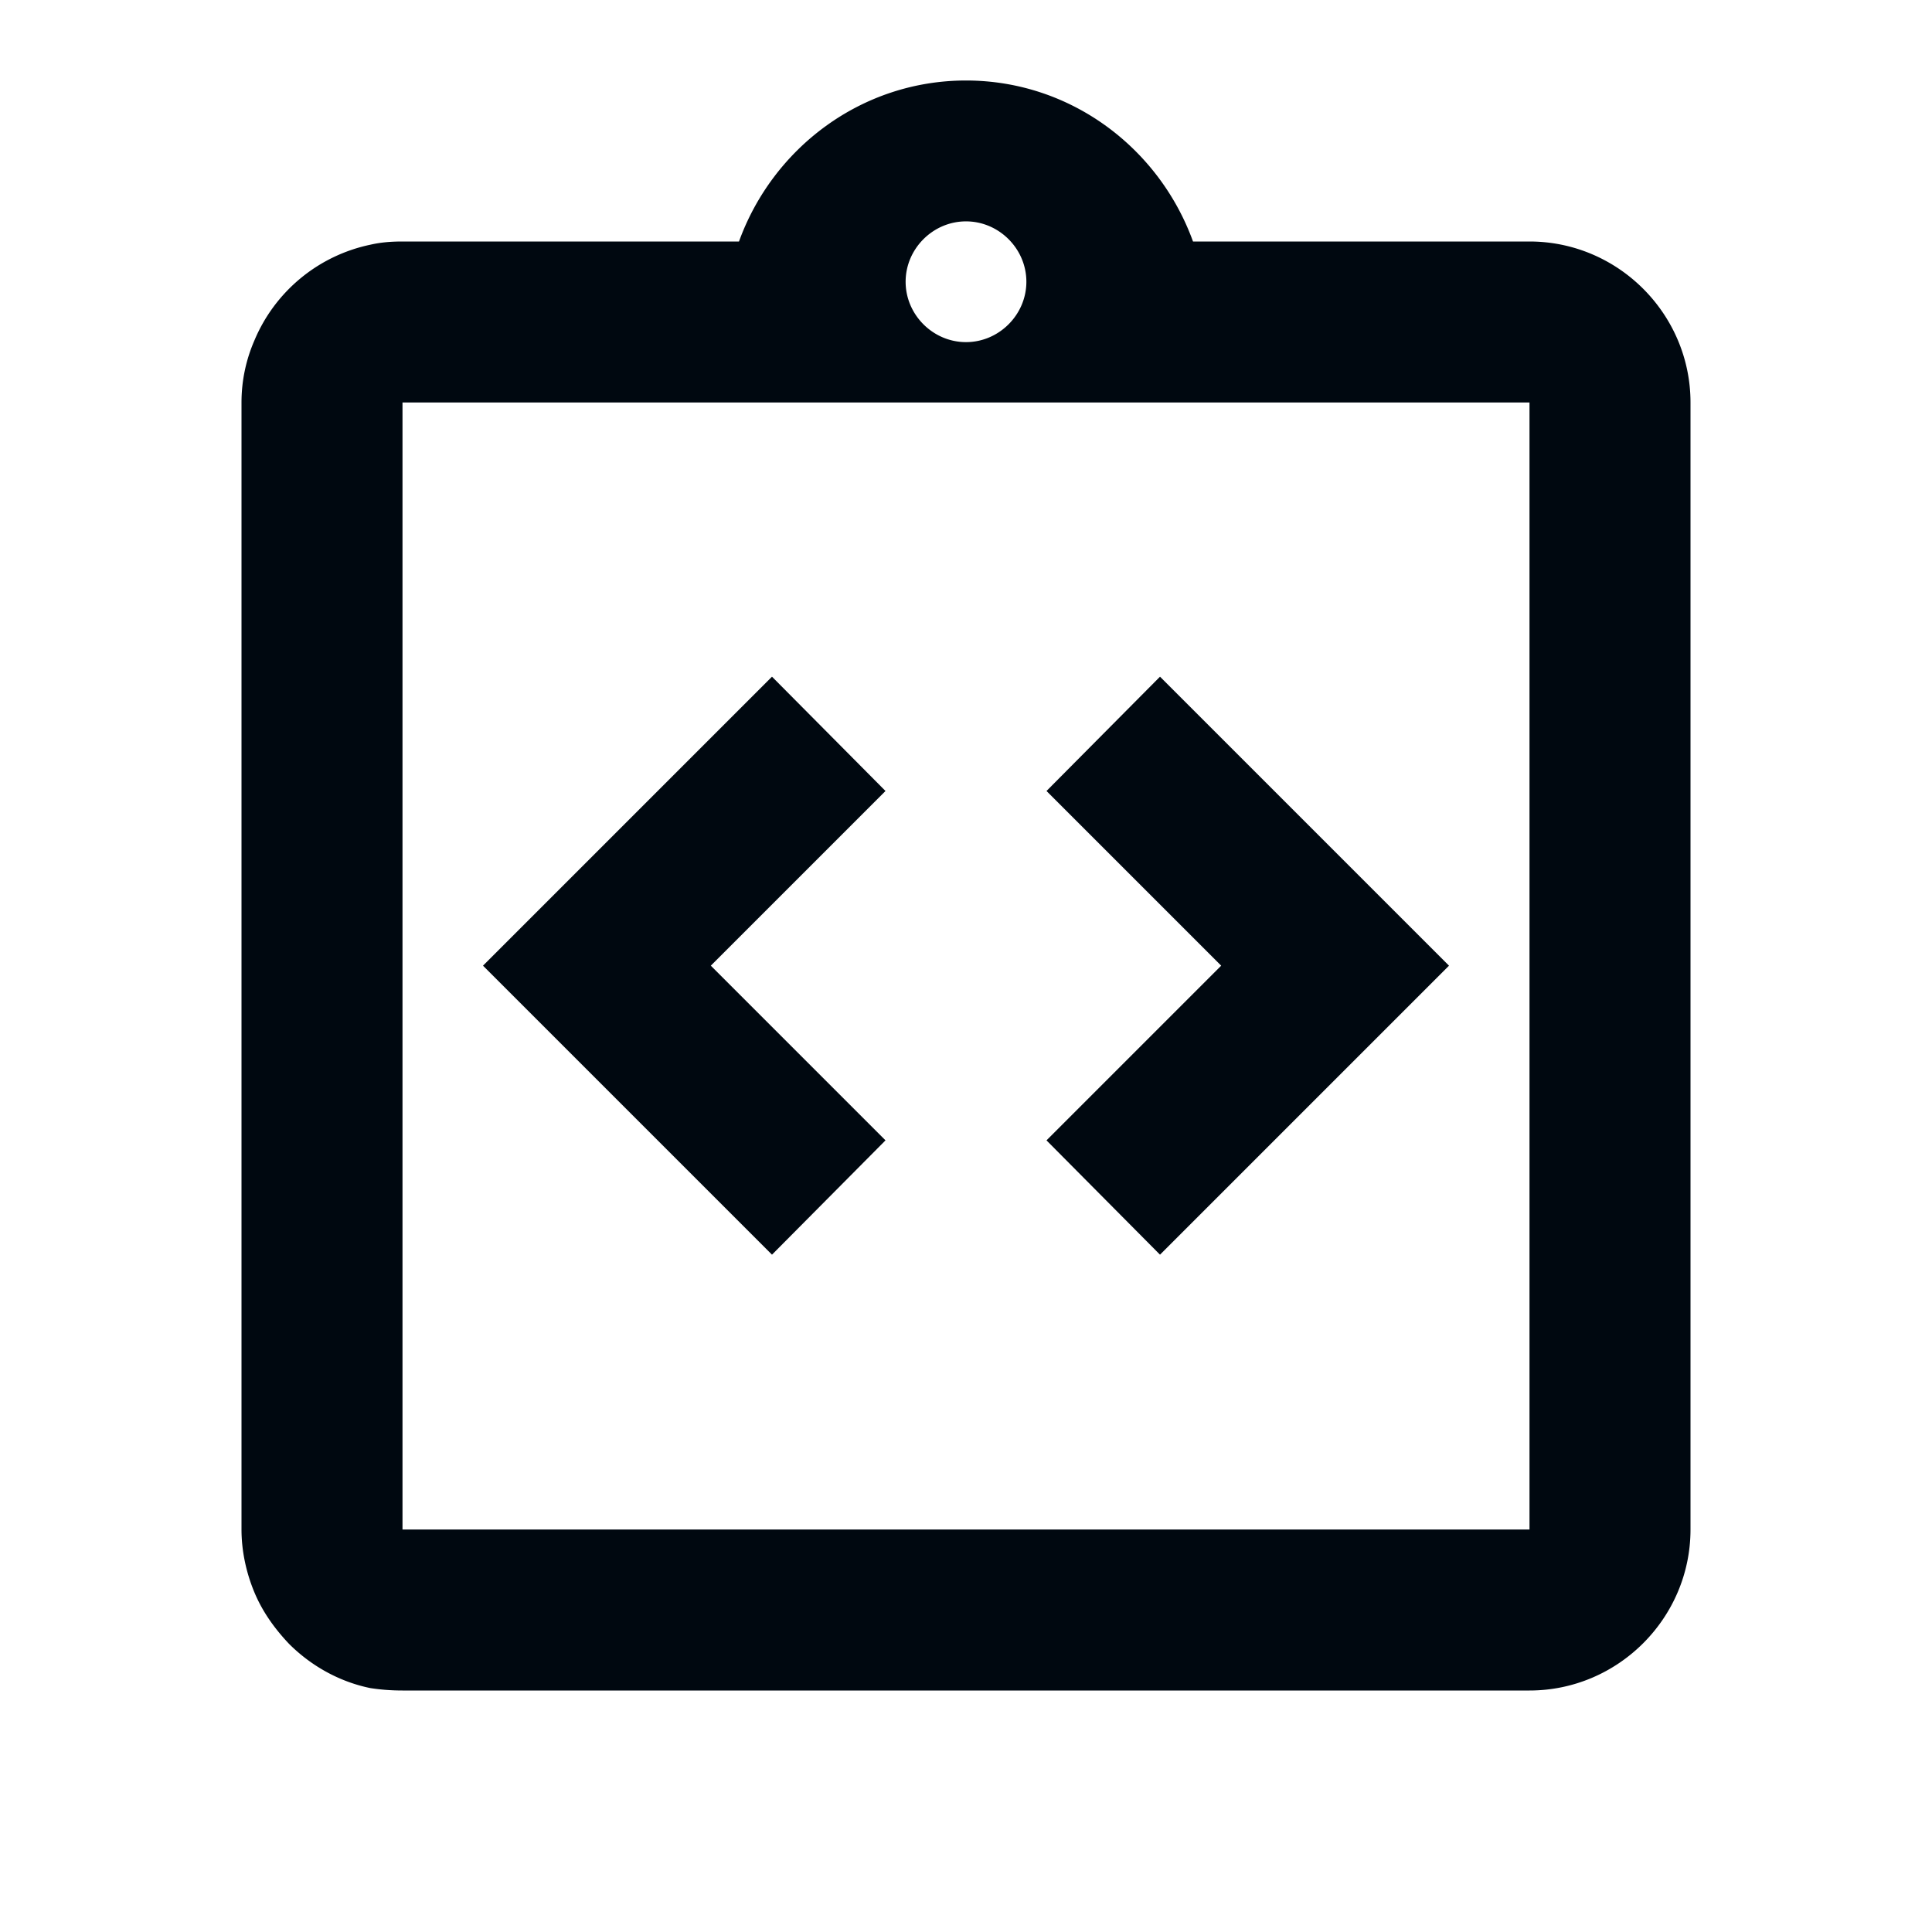 <svg xmlns="http://www.w3.org/2000/svg" fill="none" viewBox="0 0 24 24"><g fill="#000810" clip-path="url(#clip0_79_6678)"><path d="M11 14.166l-2.17-2.17L11 9.826l-1.41-1.42L6 11.996l3.59 3.59 1.41-1.42zM14.41 15.586l3.59-3.59-3.59-3.59L13 9.826l2.17 2.17-2.17 2.17 1.41 1.42z"/><path d="M19 3h-4.18C14.4 1.84 13.3 1 12 1c-1.3 0-2.4.84-2.82 2H5c-.14 0-.27.01-.4.04a2.008 2.008 0 0 0-1.44 1.19c-.1.23-.16.49-.16.77v14c0 .27.06.54.16.78s.25.45.43.64c.27.27.62.47 1.01.55.13.02.26.03.4.03h14c1.1 0 2-.9 2-2V5c0-1.1-.9-2-2-2zm-7-.25c.41 0 .75.34.75.75s-.34.75-.75.75-.75-.34-.75-.75.34-.75.75-.75zM19 15v4H5V5h14v10z"/></g><defs><clipPath id="clip0_79_6678"><path fill="#fff" d="M0 0h24v24H0z"/></clipPath></defs></svg>